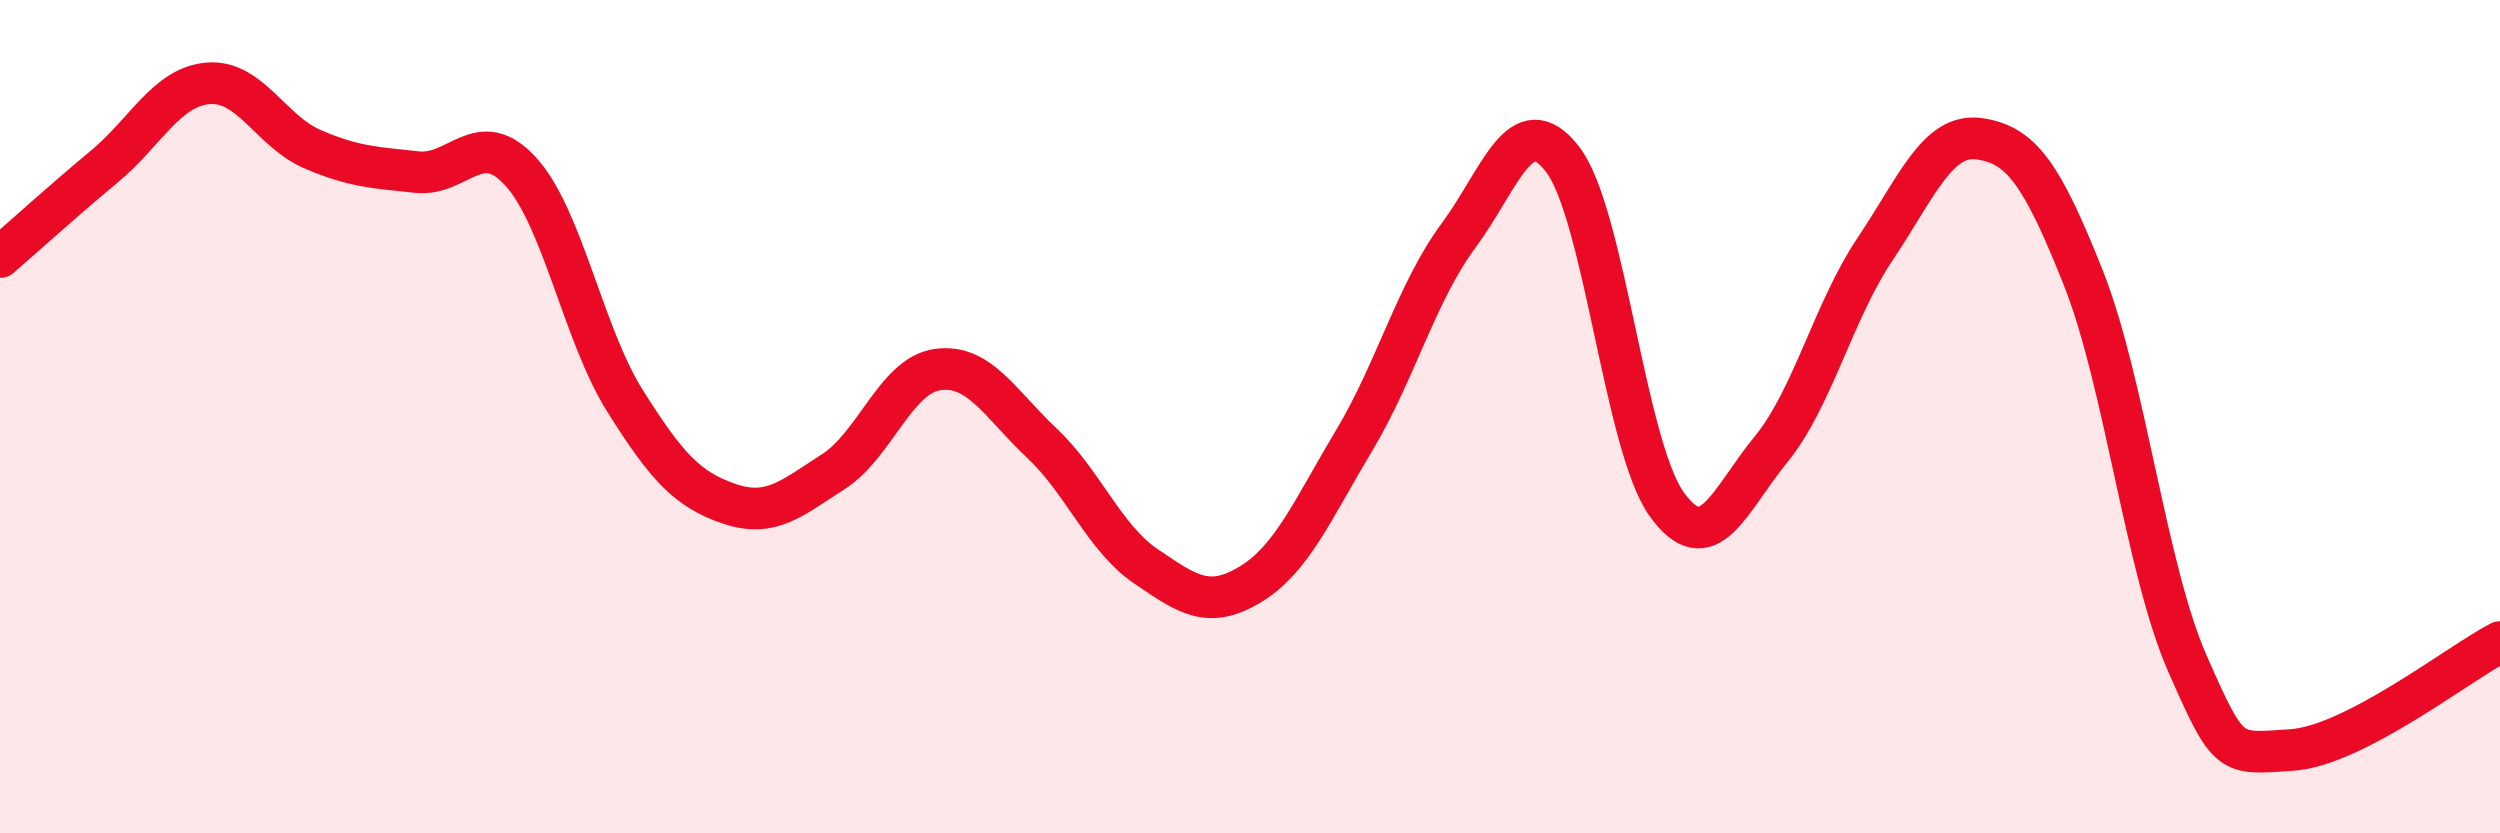 
    <svg width="60" height="20" viewBox="0 0 60 20" xmlns="http://www.w3.org/2000/svg">
      <path
        d="M 0,6.17 C 0.5,5.74 1.5,4.83 2.5,4 C 3.5,3.17 4,2.08 5,2 C 6,1.92 6.5,3.15 7.5,3.58 C 8.5,4.01 9,4.02 10,4.13 C 11,4.24 11.5,3.02 12.5,4.12 C 13.5,5.22 14,8.03 15,9.62 C 16,11.21 16.5,11.75 17.5,12.09 C 18.5,12.43 19,11.96 20,11.32 C 21,10.68 21.5,9.01 22.5,8.87 C 23.5,8.73 24,9.69 25,10.63 C 26,11.57 26.5,12.91 27.5,13.59 C 28.5,14.27 29,14.63 30,14.03 C 31,13.43 31.5,12.24 32.5,10.57 C 33.5,8.9 34,7.01 35,5.66 C 36,4.31 36.5,2.53 37.5,3.82 C 38.5,5.11 39,10.71 40,12.1 C 41,13.49 41.5,12.01 42.5,10.79 C 43.5,9.57 44,7.47 45,5.98 C 46,4.49 46.5,3.19 47.5,3.33 C 48.5,3.47 49,4.15 50,6.67 C 51,9.19 51.5,13.66 52.5,15.93 C 53.5,18.2 53.5,18.1 55,18 C 56.5,17.9 59,15.93 60,15.41L60 20L0 20Z"
        fill="#EB0A25"
        opacity="0.1"
        stroke-linecap="round"
        stroke-linejoin="round"
      />
      <path
        d="M 0,6.17 C 0.5,5.74 1.5,4.83 2.5,4 C 3.5,3.17 4,2.08 5,2 C 6,1.92 6.5,3.15 7.5,3.58 C 8.5,4.01 9,4.02 10,4.13 C 11,4.24 11.5,3.02 12.5,4.12 C 13.5,5.22 14,8.03 15,9.62 C 16,11.21 16.5,11.75 17.5,12.09 C 18.5,12.43 19,11.96 20,11.32 C 21,10.68 21.5,9.01 22.5,8.87 C 23.5,8.73 24,9.69 25,10.63 C 26,11.57 26.5,12.91 27.5,13.59 C 28.5,14.27 29,14.63 30,14.03 C 31,13.43 31.5,12.24 32.5,10.57 C 33.5,8.9 34,7.01 35,5.66 C 36,4.31 36.5,2.53 37.5,3.82 C 38.5,5.11 39,10.71 40,12.1 C 41,13.49 41.5,12.01 42.5,10.79 C 43.5,9.57 44,7.47 45,5.98 C 46,4.49 46.5,3.19 47.5,3.33 C 48.5,3.47 49,4.15 50,6.67 C 51,9.19 51.5,13.66 52.5,15.93 C 53.5,18.2 53.5,18.1 55,18 C 56.5,17.9 59,15.93 60,15.41"
        stroke="#EB0A25"
        stroke-width="1"
        fill="none"
        stroke-linecap="round"
        stroke-linejoin="round"
      />
    </svg>
  